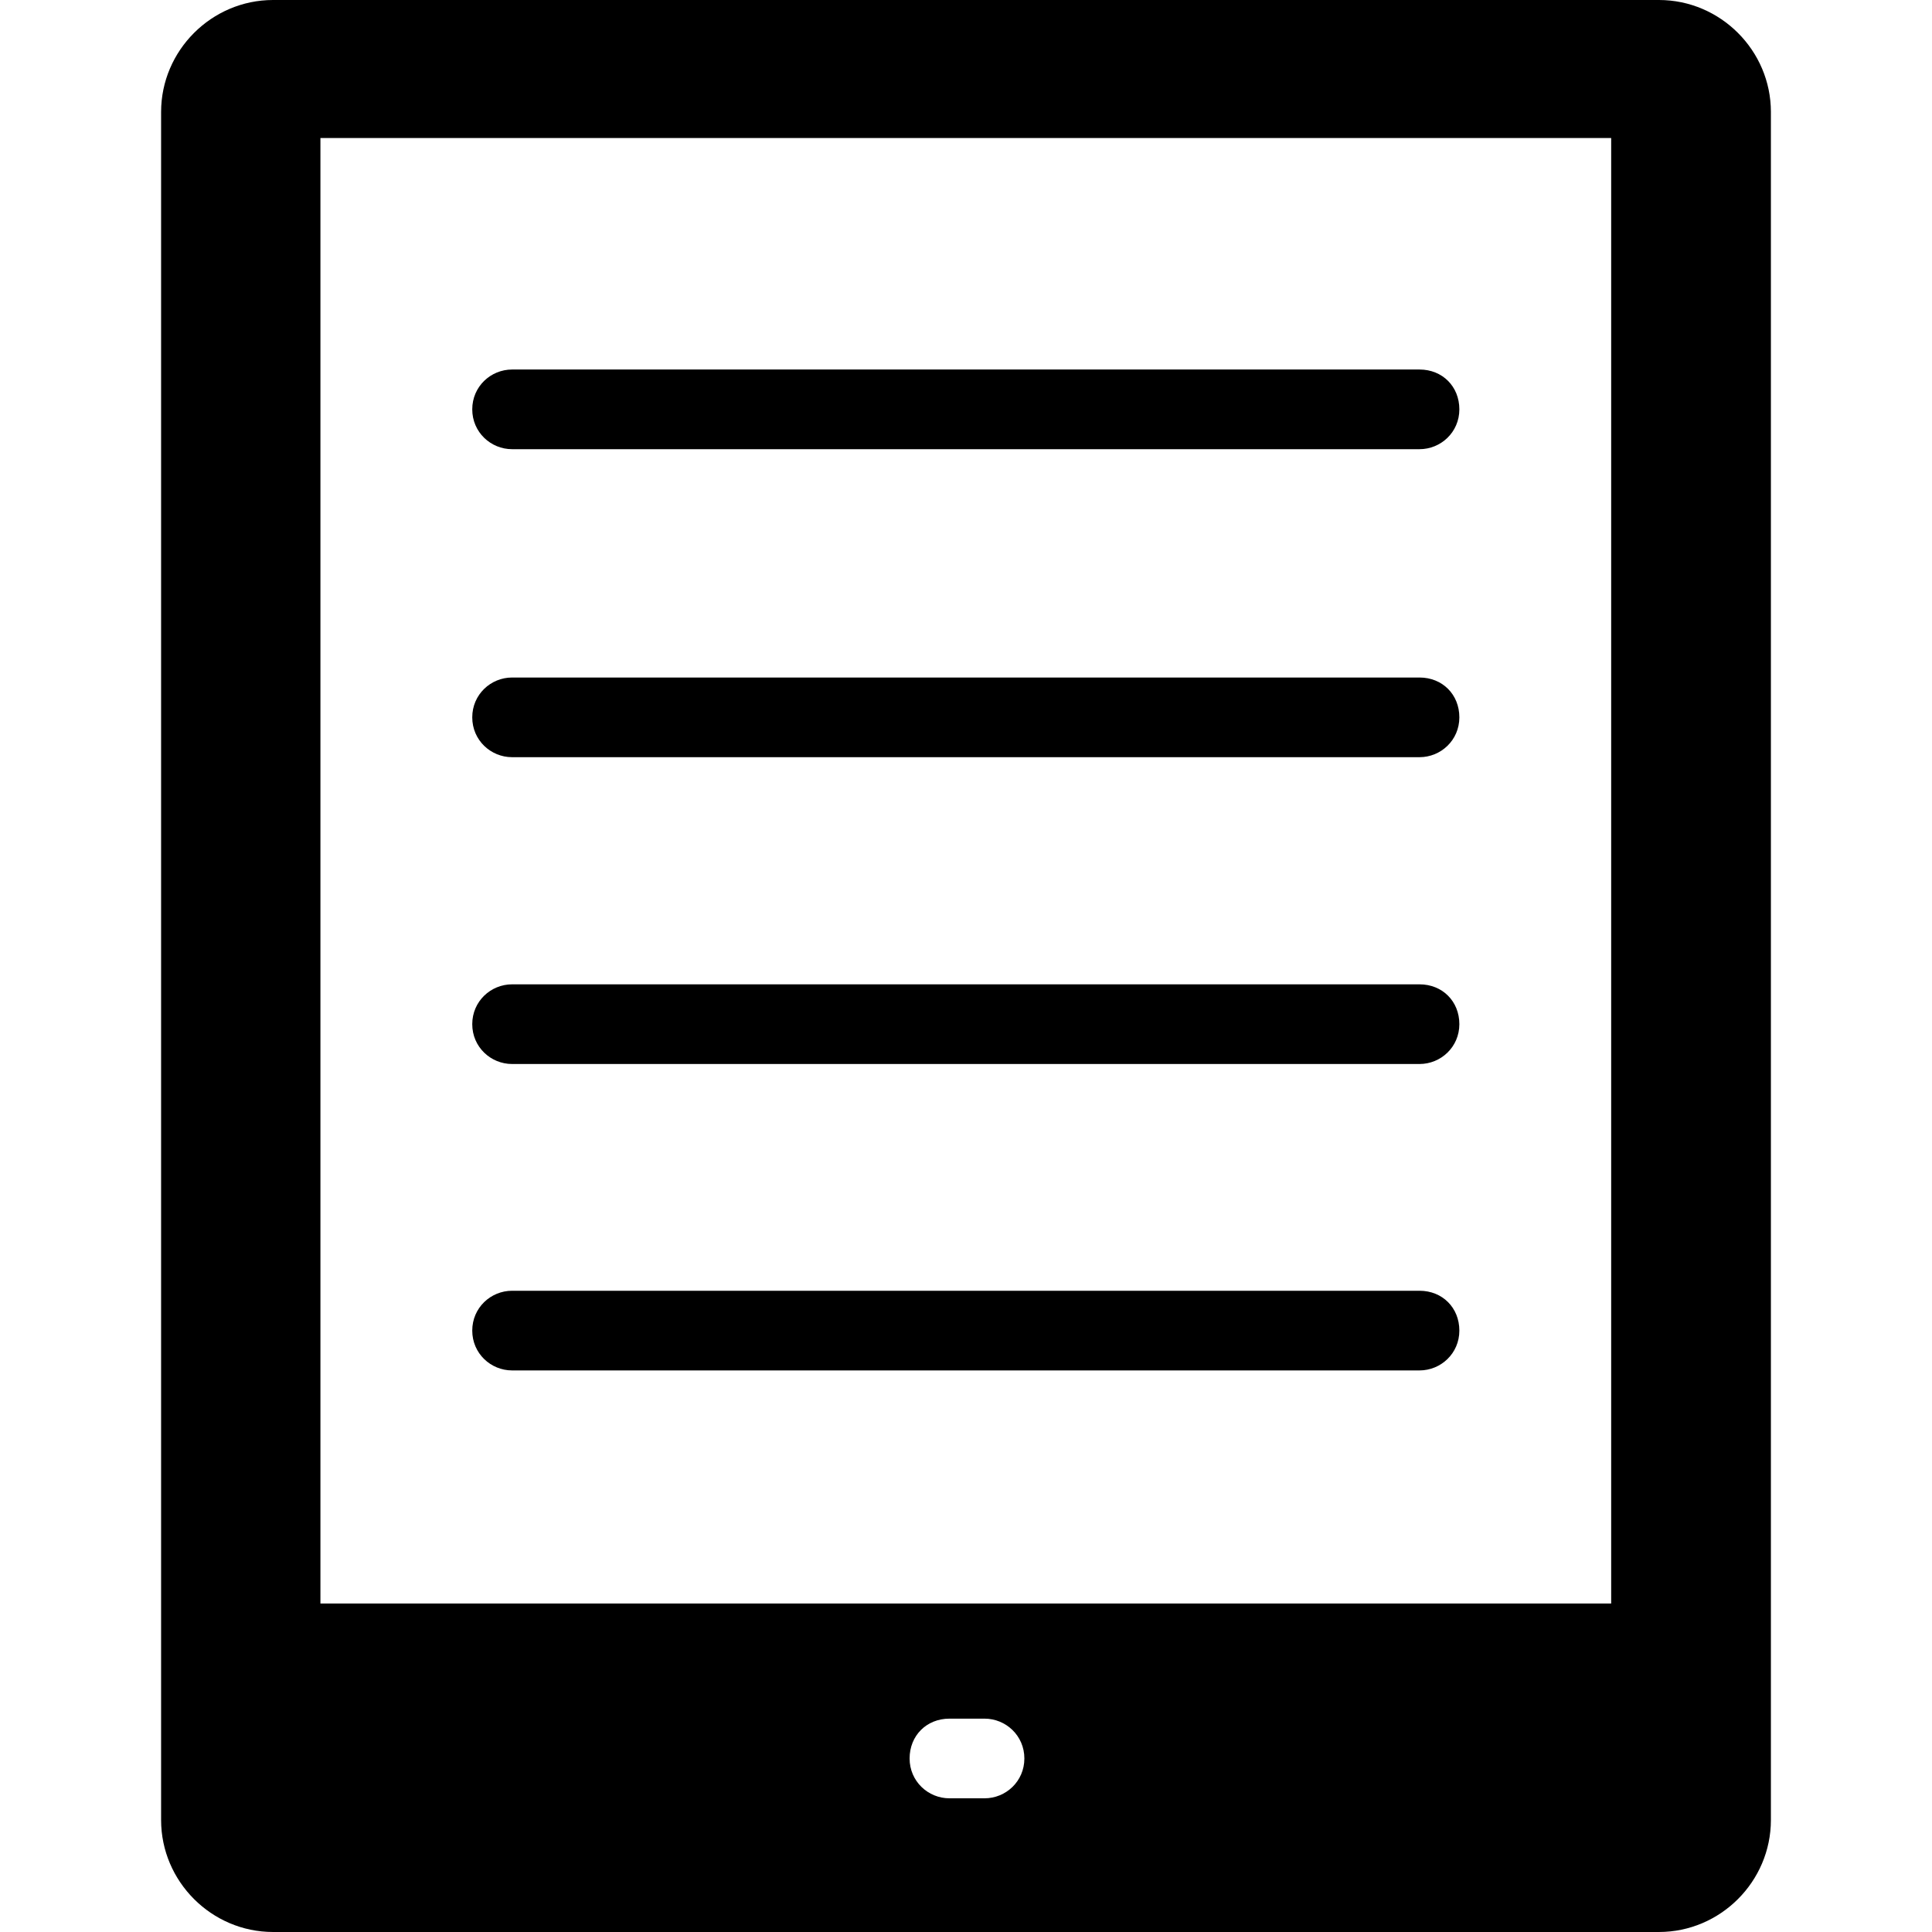 <?xml version="1.0" encoding="iso-8859-1"?>
<!-- Uploaded to: SVG Repo, www.svgrepo.com, Generator: SVG Repo Mixer Tools -->
<svg fill="#000000" height="800px" width="800px" version="1.1" id="Capa_1" xmlns="http://www.w3.org/2000/svg" xmlns:xlink="http://www.w3.org/1999/xlink" 
	 viewBox="0 0 489.9 489.9" xml:space="preserve">
<g>
	<g>
		<g>
			<path d="M129.85,113.9h230.1c5.4,0,10.1-4.3,10.1-10.1s-4.3-10.1-10.1-10.1h-230.1c-5.4,0-10.1,4.3-10.1,10.1
				S124.45,113.9,129.85,113.9z"/>
			<path d="M129.85,192h230.1c5.4,0,10.1-4.3,10.1-10.1s-4.3-10.1-10.1-10.1h-230.1c-5.4,0-10.1,4.3-10.1,10.1
				S124.45,192,129.85,192z"/>
			<path d="M129.85,269.8h230.1c5.4,0,10.1-4.3,10.1-10.1s-4.3-10.1-10.1-10.1h-230.1c-5.4,0-10.1,4.3-10.1,10.1
				S124.45,269.8,129.85,269.8z"/>
			<path d="M129.85,347.5h230.1c5.4,0,10.1-4.3,10.1-10.1s-4.3-10.1-10.1-10.1h-230.1c-5.4,0-10.1,4.3-10.1,10.1
				S124.45,347.5,129.85,347.5z"/>
			<path d="M420.65,0H69.25c-15.6,0-28.4,12.8-28.4,28.4v433.1c0,15.6,12.8,28.4,28.4,28.4h351.4c15.6,0,28.4-12.8,28.4-28.4V28.4
				C449.05,12.8,436.25,0,420.65,0z M249.65,456h-8.9c-5.4,0-10.1-4.3-10.1-10.1c0-5.8,4.3-10.1,10.1-10.1h8.9
				c5.4,0,10.1,4.3,10.1,10.1C259.75,451.7,255.05,456,249.65,456z M408.65,406.6H81.25V35h327.3v371.6H408.65z"/>
		</g>
	</g>
</g>
</svg>